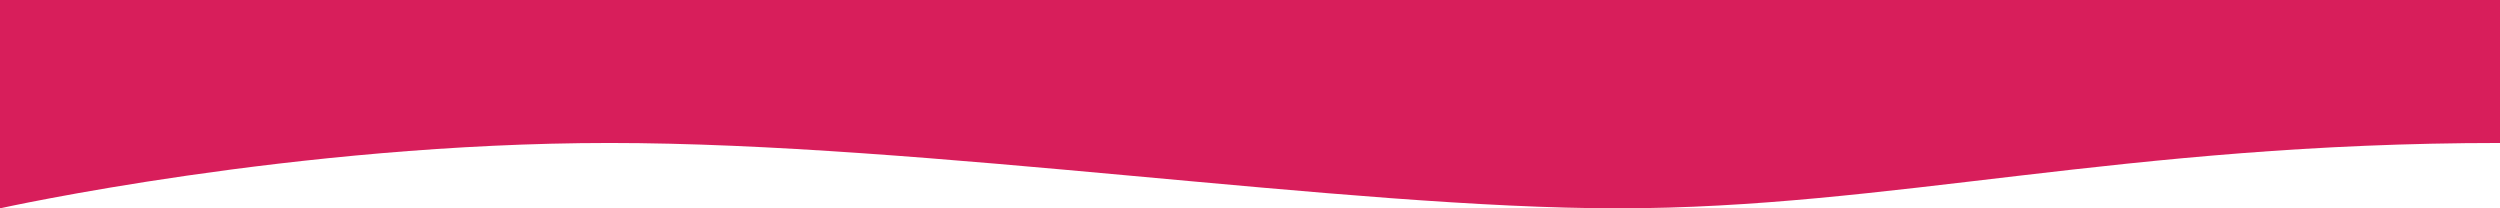 <?xml version="1.0" encoding="UTF-8"?>
<!-- Generator: $$$/GeneralStr/196=Adobe Illustrator 27.6.0, SVG Export Plug-In . SVG Version: 6.00 Build 0)  -->
<svg xmlns="http://www.w3.org/2000/svg" xmlns:xlink="http://www.w3.org/1999/xlink" version="1.1" id="Ebene_1" x="0px" y="0px" viewBox="0 0 1920 160" style="enable-background:new 0 0 1920 160;" xml:space="preserve">
<style type="text/css">
	.st0{fill:#D81E5B;}
</style>
<path id="Pfad_437" class="st0" d="M0,160c0,0,226.52-50.19,468.18-50.19S1034.03,160,1242.67,160s388.18-50.19,677.33-50.19V0H0  L0,160z"></path>
</svg>
